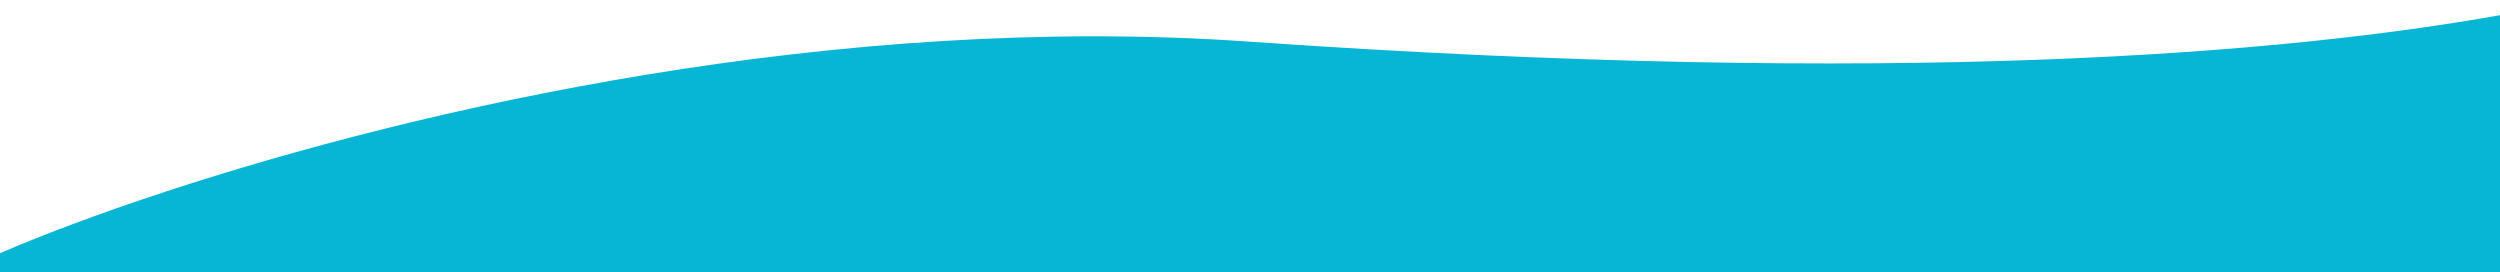 <svg height="186" viewBox="0 0 1708 186" width="1708" xmlns="http://www.w3.org/2000/svg"><path d="m112.838 131.006c173.851-57.108 458.205-122.292 739.869-102.608 445.194 31.112 708.957 8.053 855.295-18.038l-.002 175.64h-1708v-13.018c28.445-12.271 66.76-26.84 112.838-41.976z" fill="#06b6d4" fill-rule="evenodd"/></svg>